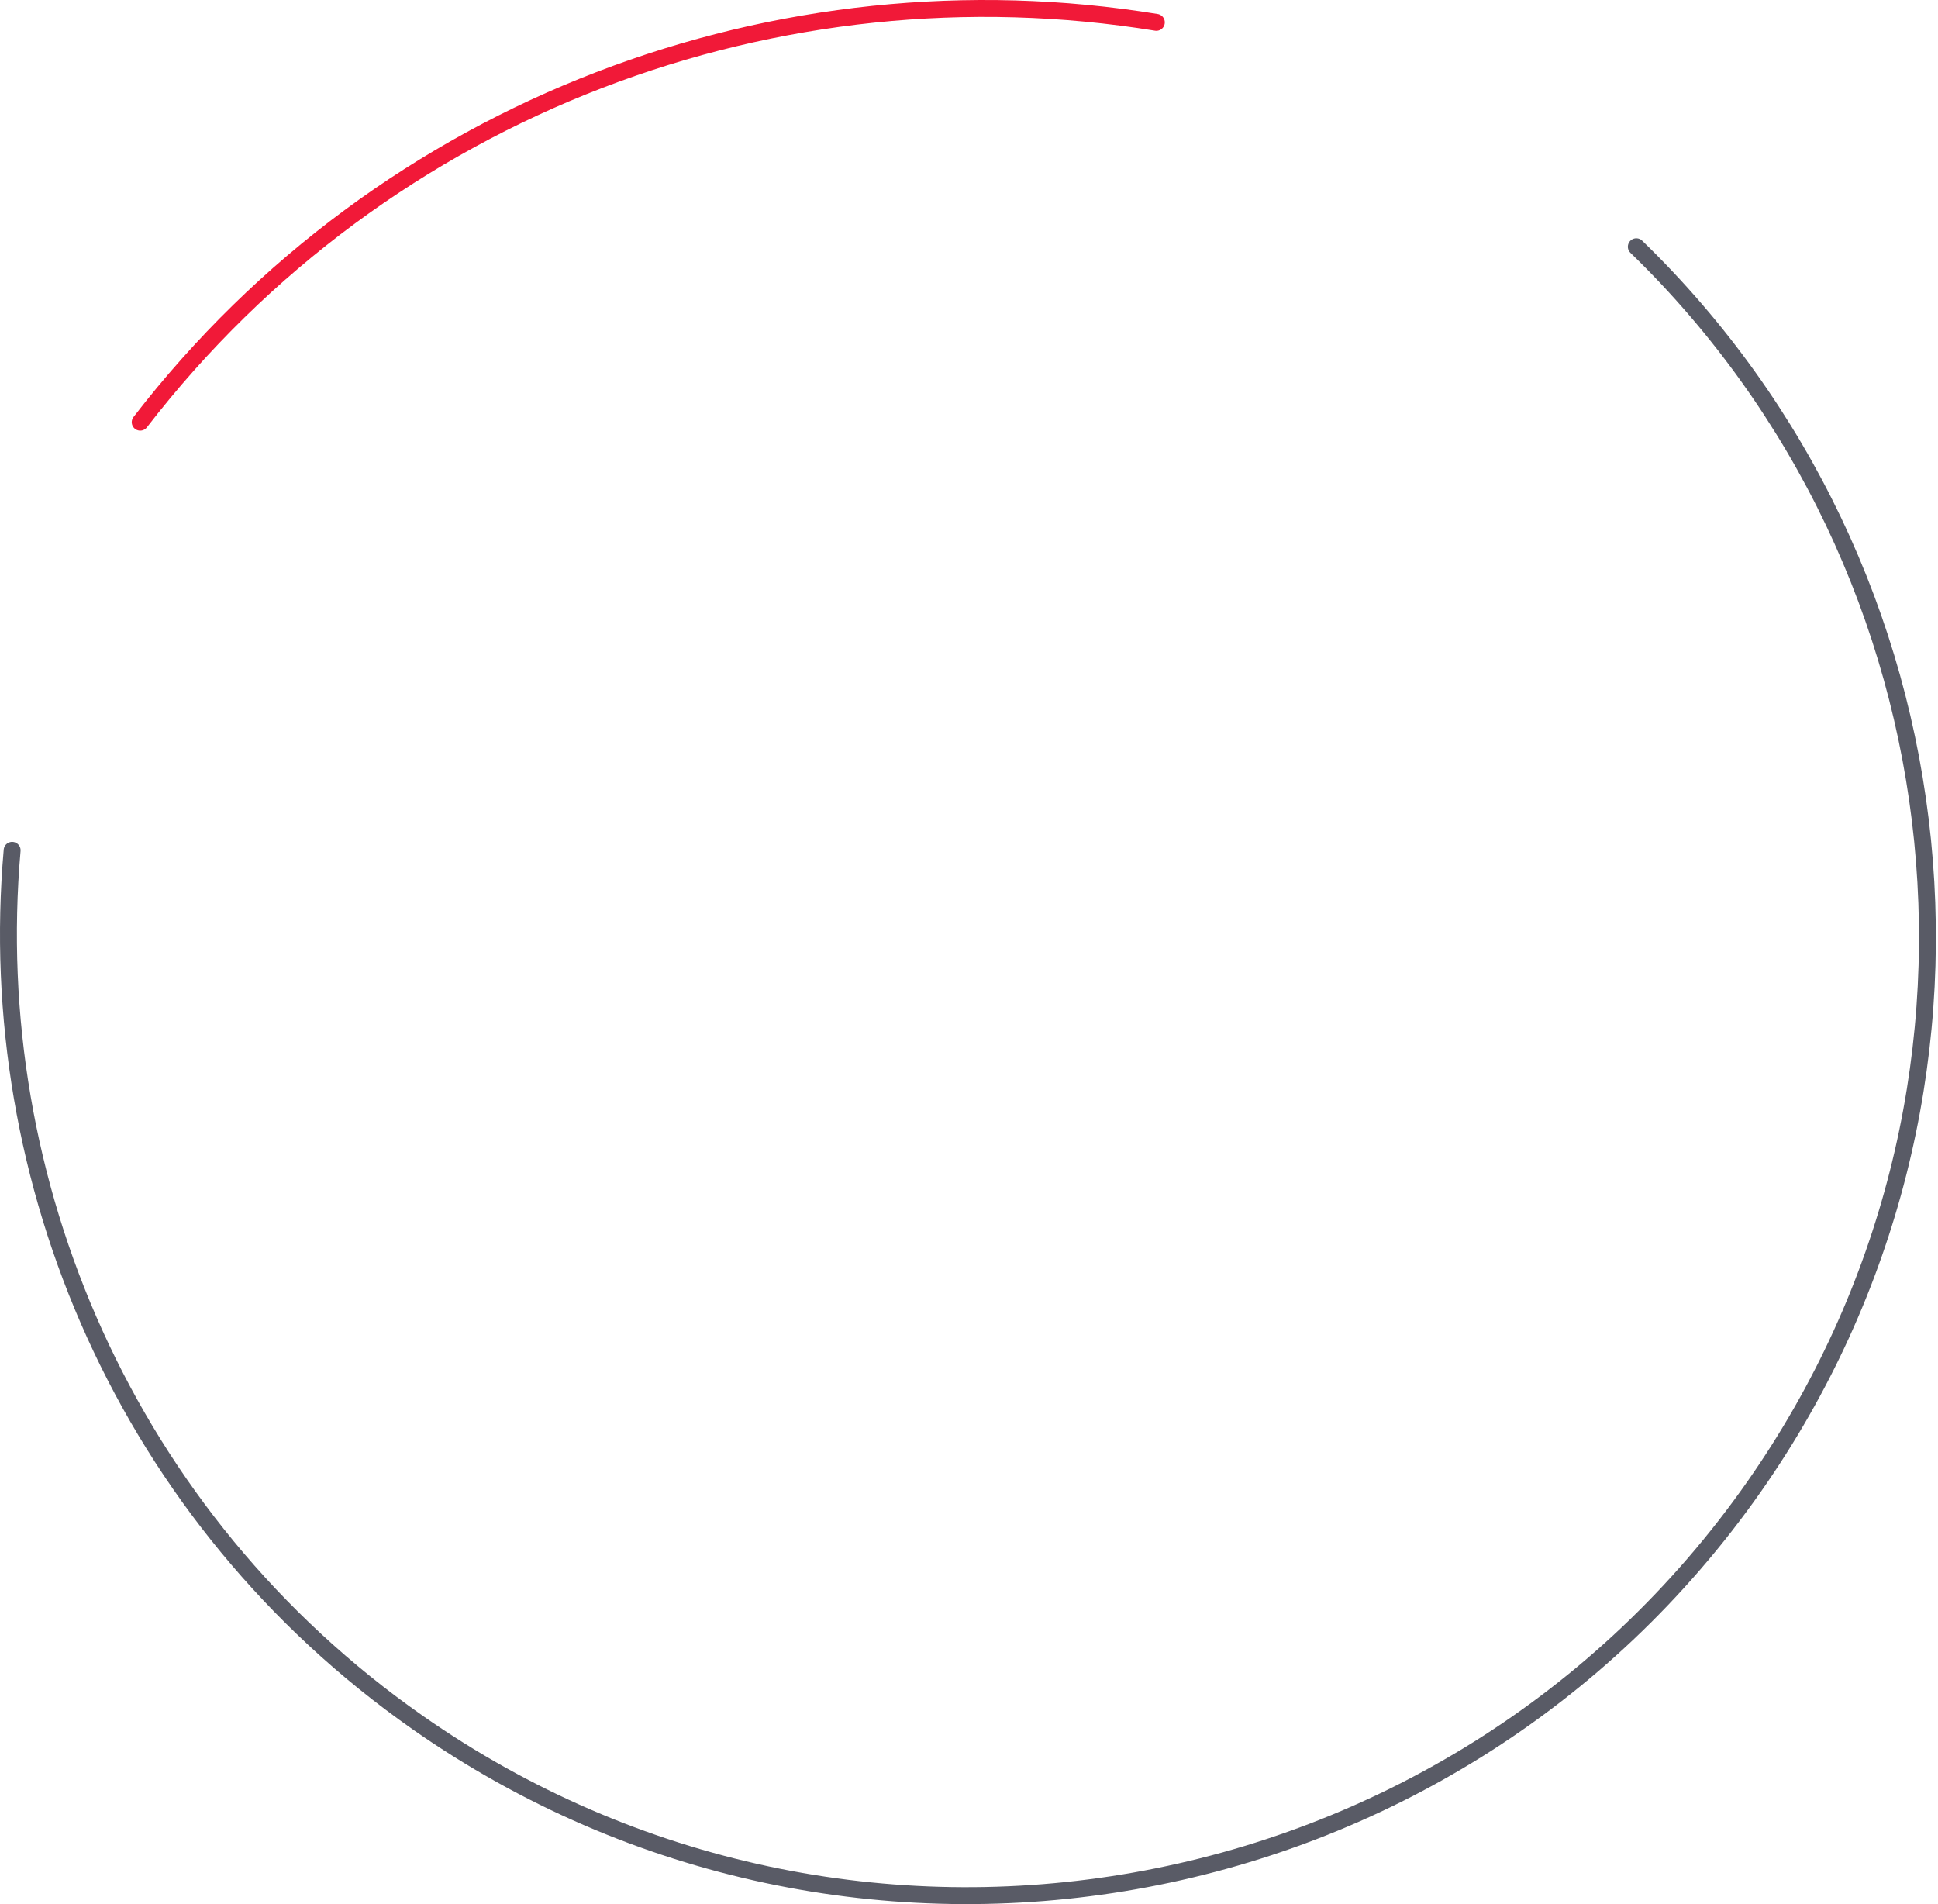 <?xml version="1.0" encoding="utf-8"?>
<svg width="172px" height="169px" viewBox="0 0 172 169" version="1.1" xmlns:xlink="http://www.w3.org/1999/xlink" xmlns="http://www.w3.org/2000/svg">
  <desc>Created with Lunacy</desc>
  <path d="M0 36.717C21.768 8.499 56.829 -4.211 90.185 1.234" transform="translate(12.442 0.75)" id="Stroke-33" fill="none" stroke="#F11938" stroke-width="1.5" stroke-linecap="round" />
  <path d="M144.474 0C173.975 28.591 179.238 75.298 154.946 110.015C128.014 148.506 74.795 157.904 36.312 130.966C10.475 112.88 -2.251 82.941 0.327 53.567" transform="translate(0.75 21.897)" id="Stroke-35" fill="none" stroke="#595B66" stroke-width="1.5" stroke-linecap="round" />
</svg>